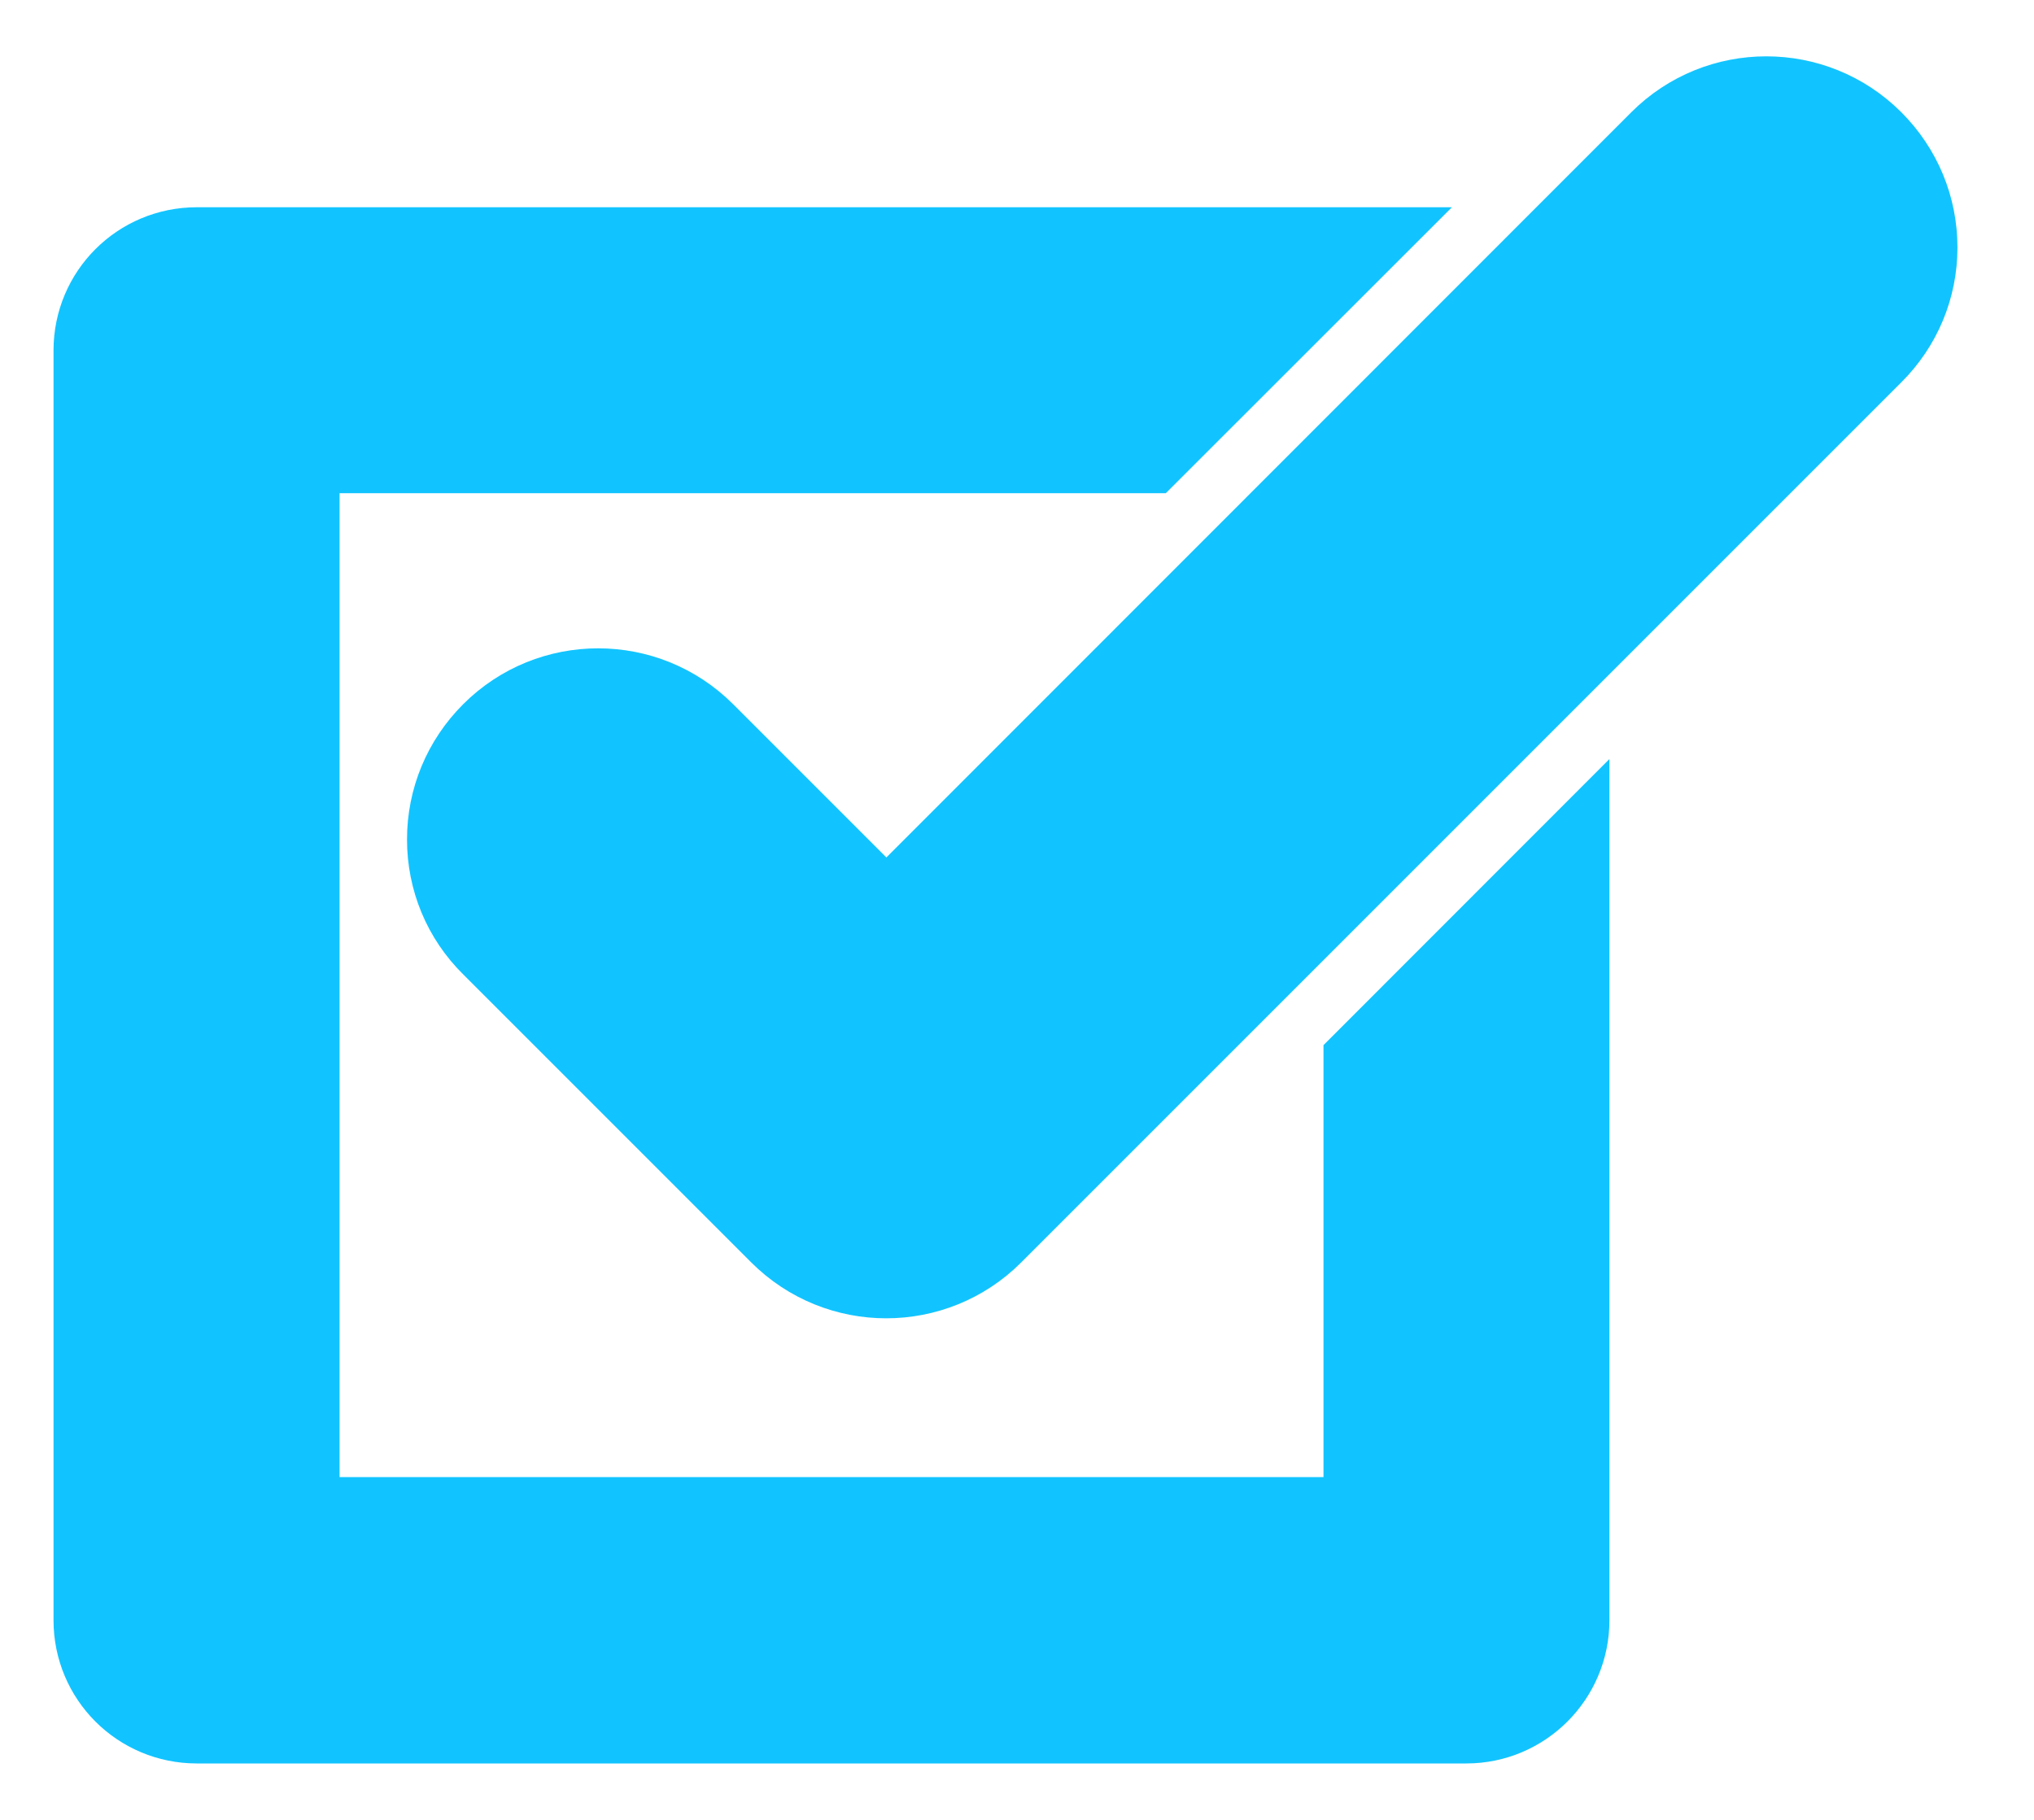 <?xml version="1.0" encoding="UTF-8"?>
<svg width="19px" height="17px" viewBox="0 0 19 17" version="1.1" xmlns="http://www.w3.org/2000/svg" xmlns:xlink="http://www.w3.org/1999/xlink">
    <!-- Generator: Sketch 48.2 (47327) - http://www.bohemiancoding.com/sketch -->
    <title>checklist</title>
    <desc>Created with Sketch.</desc>
    <defs></defs>
    <g id="App-Menu" stroke="none" stroke-width="1" fill="none" fill-rule="evenodd" transform="translate(-25, -250)">
        <g id="menu-2" transform="translate(24, 249)" fill="#11C4FF" fill-rule="nonzero" stroke="#11C4FF">
            <g id="checklist" transform="translate(2, 2)">
                <path fill="#11C4FF" d="M0,14.136 L0,2.273 C0,1.81 0.374,1.436 0.838,1.436 L9.594,1.436 L11.355,1.436 L9.683,3.107 L9.594,3.107 L1.672,3.107 L1.672,13.298 L11.863,13.298 L11.863,11.469 L11.863,8.97 L13.534,7.298 L13.534,11.469 L13.534,14.136 C13.534,14.596 13.16,14.973 12.697,14.973 L0.838,14.973 C0.374,14.973 0,14.599 0,14.136 Z M7.28,7.717 L5.495,5.932 C4.994,5.431 4.181,5.431 3.68,5.932 C3.436,6.176 3.302,6.499 3.302,6.842 C3.302,7.185 3.436,7.508 3.68,7.748 L6.371,10.439 C6.872,10.94 7.685,10.94 8.186,10.439 L16.407,2.218 C16.651,1.975 16.785,1.652 16.785,1.312 C16.785,0.969 16.651,0.646 16.407,0.402 C15.906,-0.099 15.093,-0.099 14.592,0.402 L7.28,7.717 Z" id="Shape"></path>
            </g>
        </g>
    </g>
</svg>